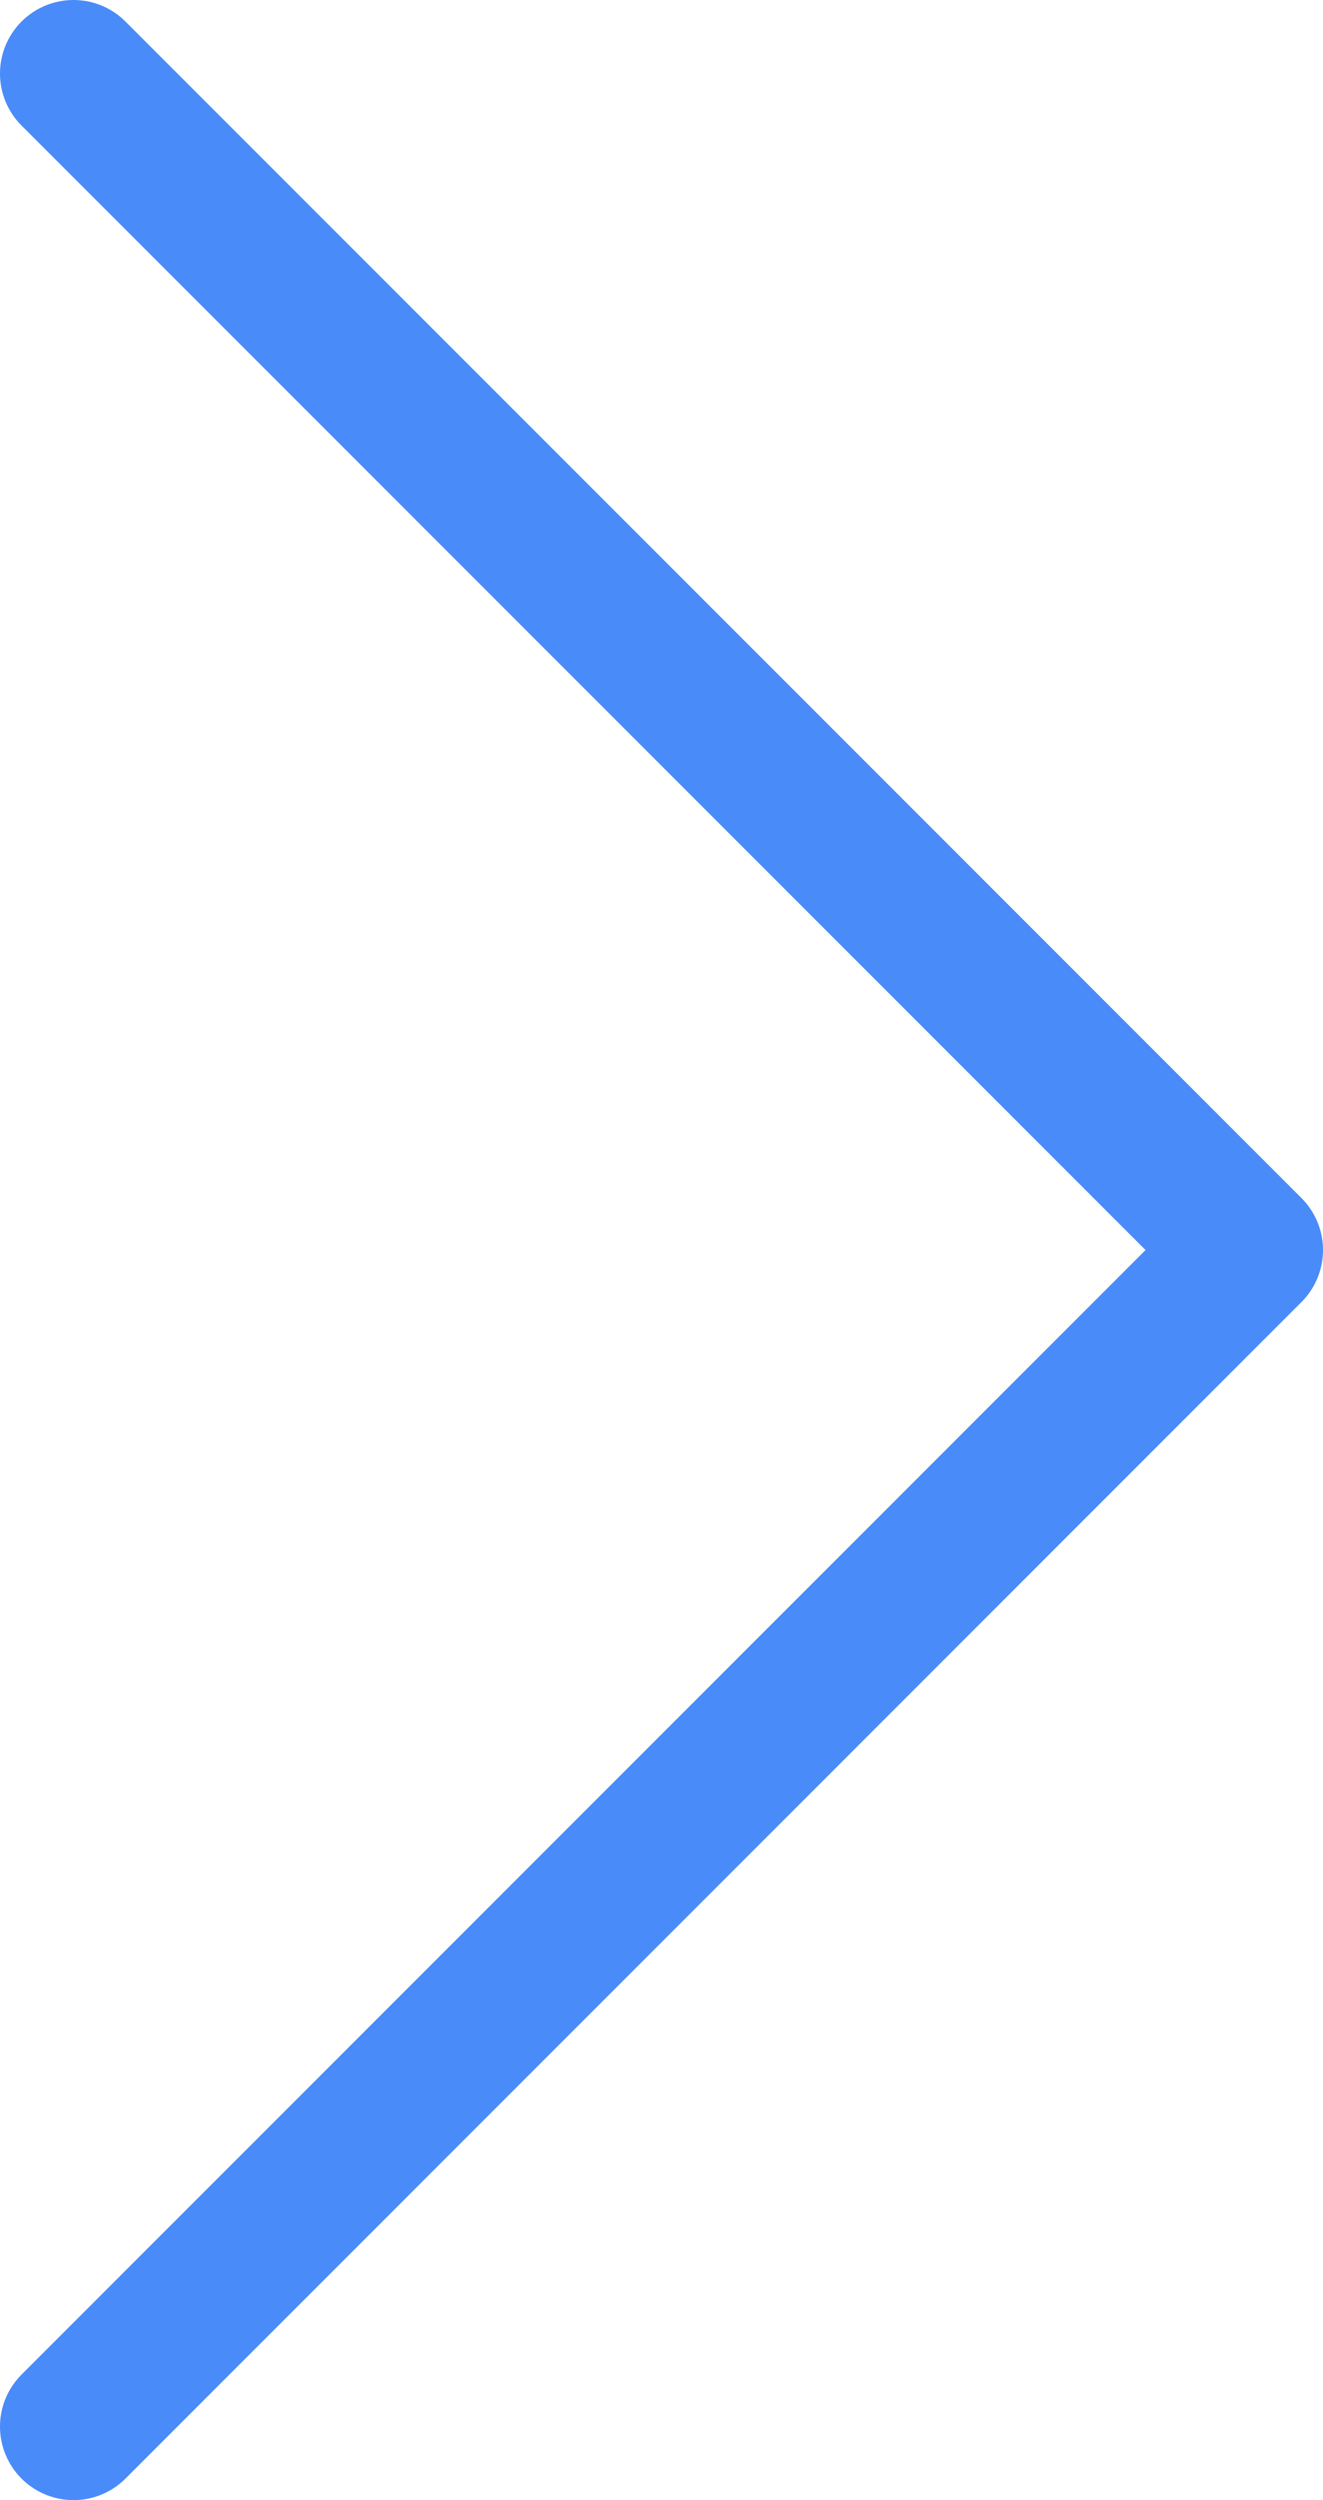 <svg width="18" height="34" viewBox="0 0 18 34" fill="none" xmlns="http://www.w3.org/2000/svg">
<path d="M1 1L17 17L1 33" stroke="#498BF9" stroke-width="2" stroke-linecap="round" stroke-linejoin="round"/>
</svg>
